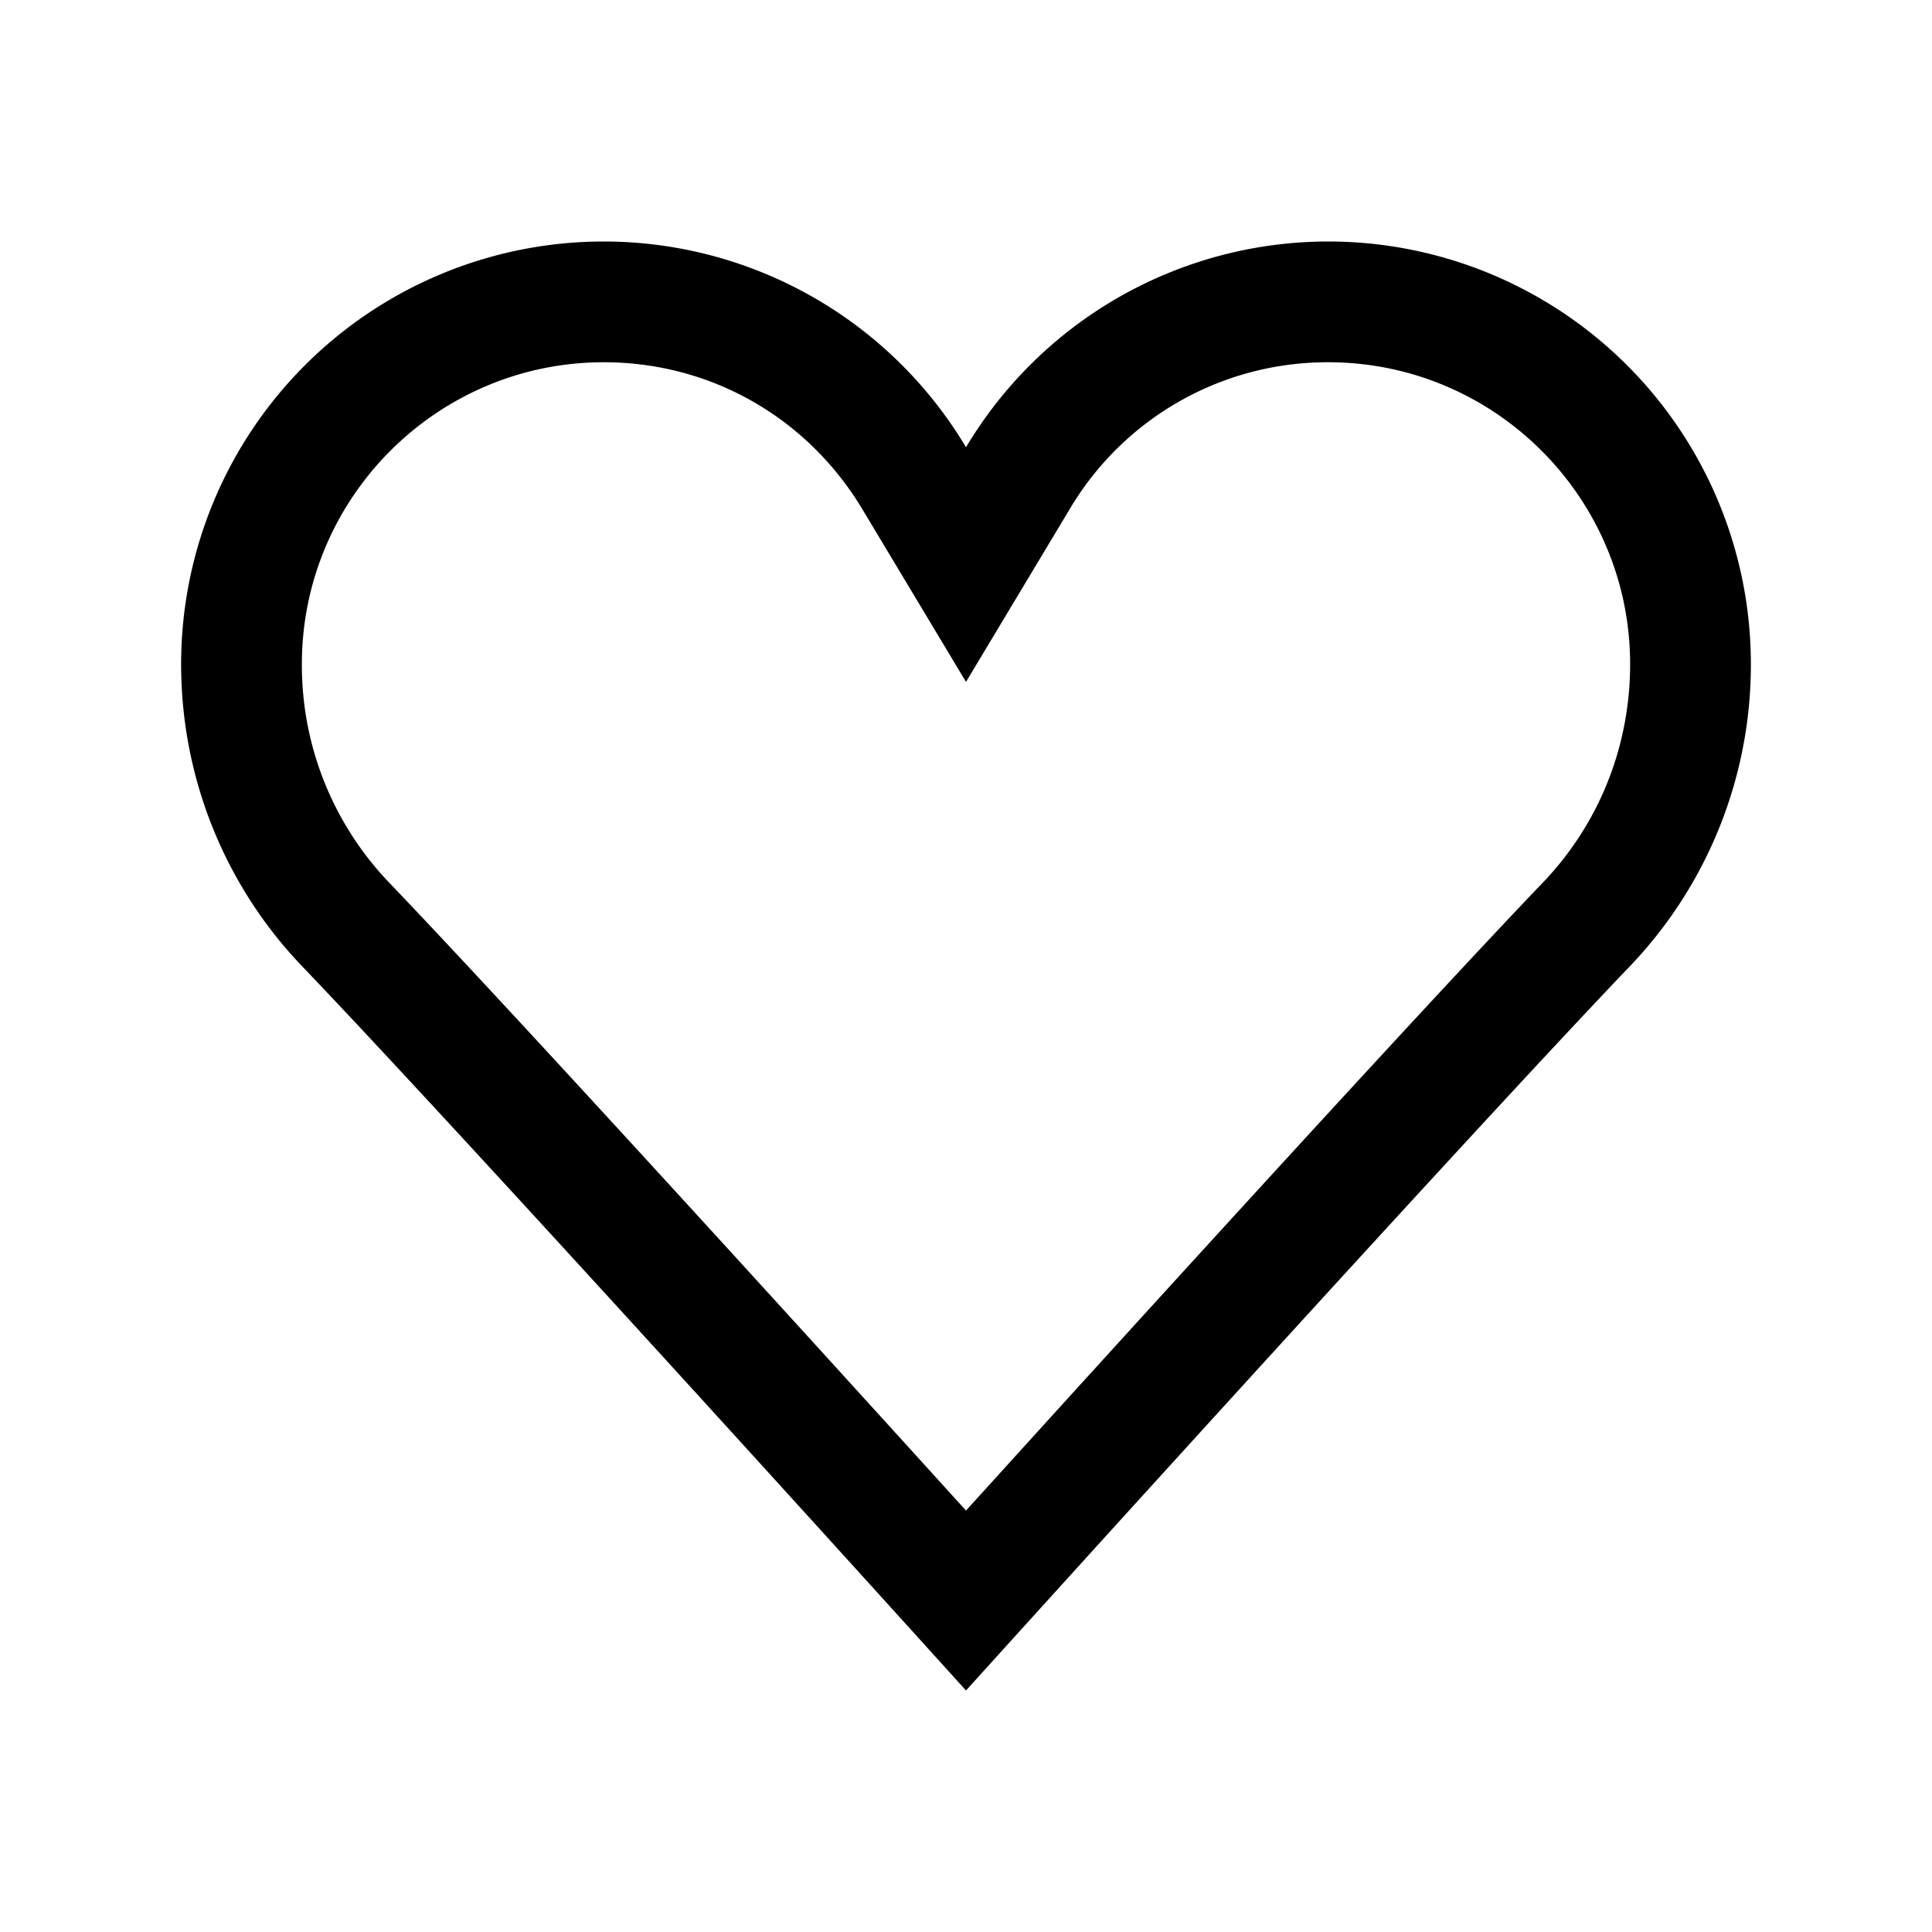 <svg xmlns="http://www.w3.org/2000/svg" viewBox="0 0 32 32" style="enable-background:new 0 0 32 32"><path d="M22 4a6.99 6.99 0 00-6 3.408A6.99 6.99 0 0010 4a7 7 0 00-7 7c0 1.933.761 3.706 2 5 2.815 2.94 11 12 11 12s8.185-9.06 11-12a7.224 7.224 0 002-5 7 7 0 00-7-7zm3.556 10.617C23.457 16.808 18.499 22.262 16 25.02c-2.499-2.757-7.457-8.211-9.556-10.403A5.204 5.204 0 015 11c0-2.757 2.243-5 5-5 1.768 0 3.369.911 4.285 2.437L16 11.294l1.715-2.857A4.962 4.962 0 0122 6c2.757 0 5 2.243 5 5 0 1.36-.513 2.644-1.444 3.617z"/></svg>